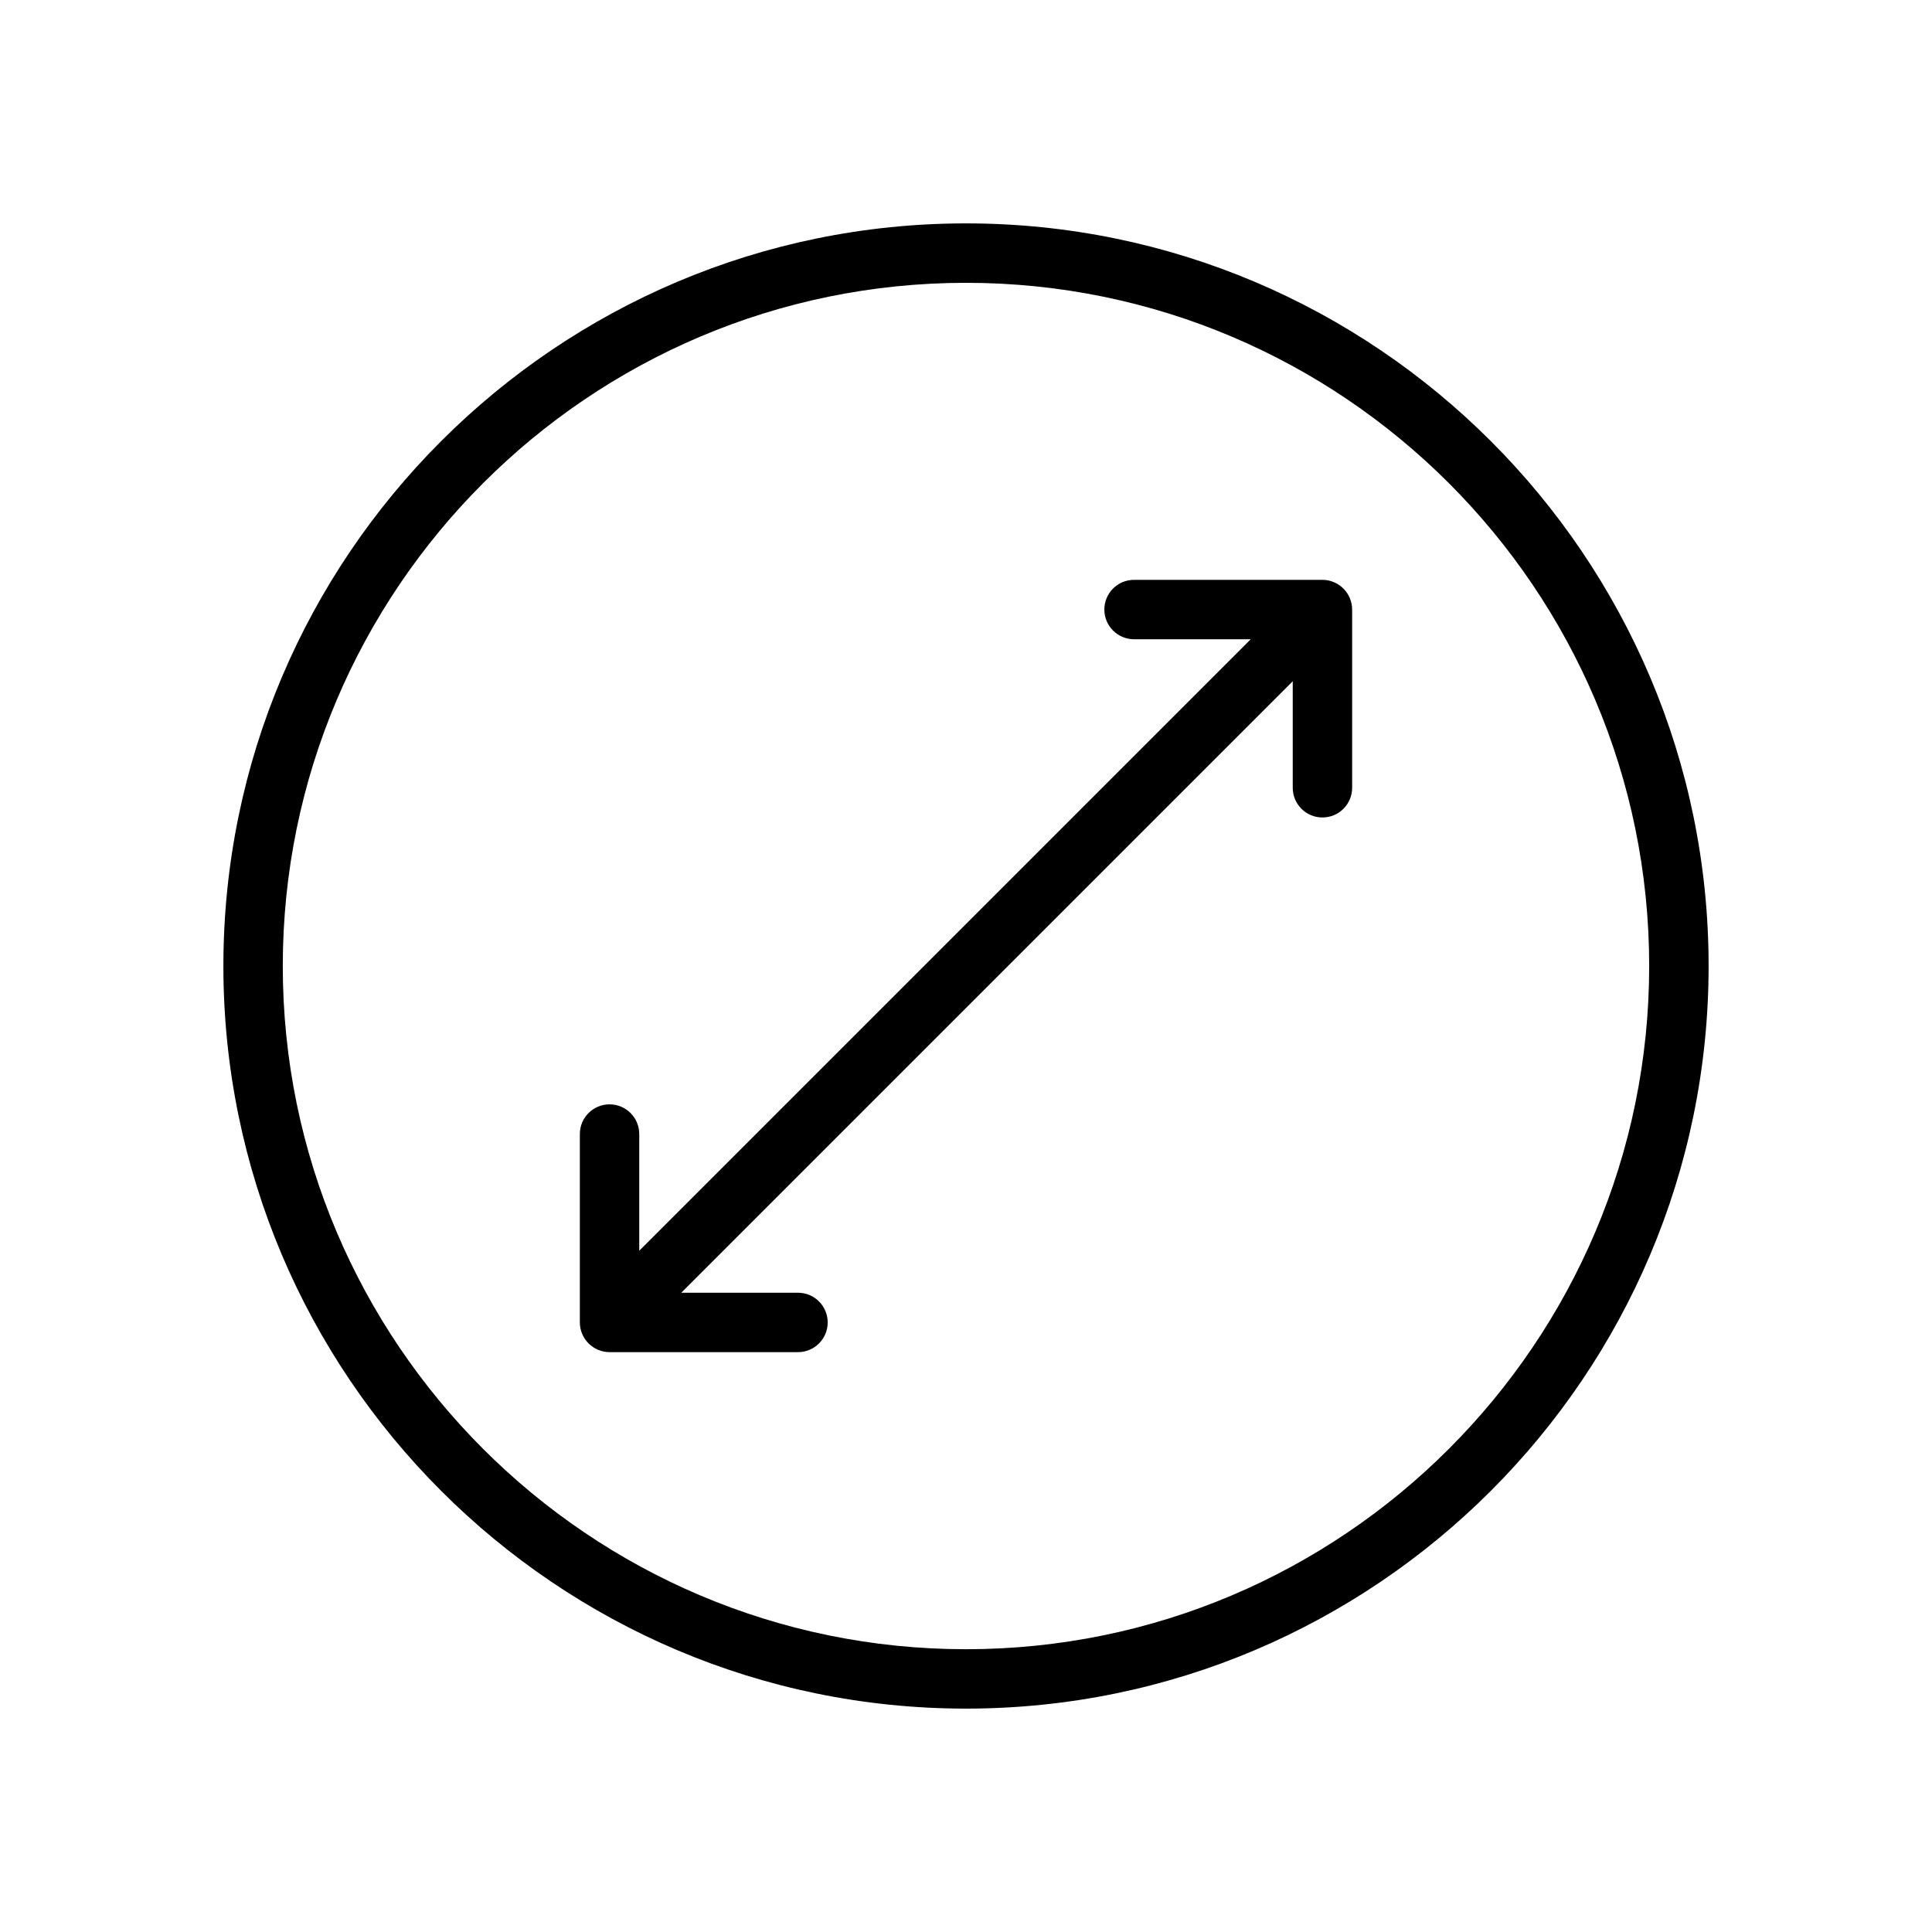 <?xml version="1.0" encoding="UTF-8"?>
<!-- Uploaded to: SVG Repo, www.svgrepo.com, Generator: SVG Repo Mixer Tools -->
<svg fill="#000000" width="800px" height="800px" version="1.1" viewBox="144 144 512 512" xmlns="http://www.w3.org/2000/svg">
 <g>
  <path d="m497.47 298.27c-0.961-0.402-1.984-0.605-3.008-0.605h-49.926c-4.352 0-7.871 3.527-7.871 7.871s3.519 7.871 7.871 7.871h30.922l-162.05 162.05v-30.922c0-4.352-3.527-7.871-7.871-7.871s-7.871 3.519-7.871 7.871v49.922c0 1.023 0.203 2.047 0.605 3.008 0.805 1.93 2.332 3.457 4.258 4.258 0.961 0.402 1.984 0.609 3.008 0.609h49.941c4.344 0 7.871-3.519 7.871-7.871 0-4.352-3.527-7.871-7.871-7.871h-30.938l162.05-162.05v28.227c0 4.344 3.519 7.871 7.871 7.871 4.352 0 7.871-3.527 7.871-7.871v-47.23c0-1.023-0.203-2.047-0.605-3.008-0.801-1.922-2.328-3.457-4.258-4.258z"/>
  <path d="m400 203.2c-108.52 0-196.8 88.285-196.8 196.8s88.285 196.8 196.8 196.8 196.8-88.285 196.8-196.8-88.285-196.8-196.8-196.8zm0 377.86c-99.836 0-181.06-81.215-181.06-181.05 0-99.836 81.223-181.06 181.06-181.06 99.84 0 181.05 81.223 181.05 181.05 0 99.844-81.215 181.06-181.05 181.06z"/>
 </g>
</svg>